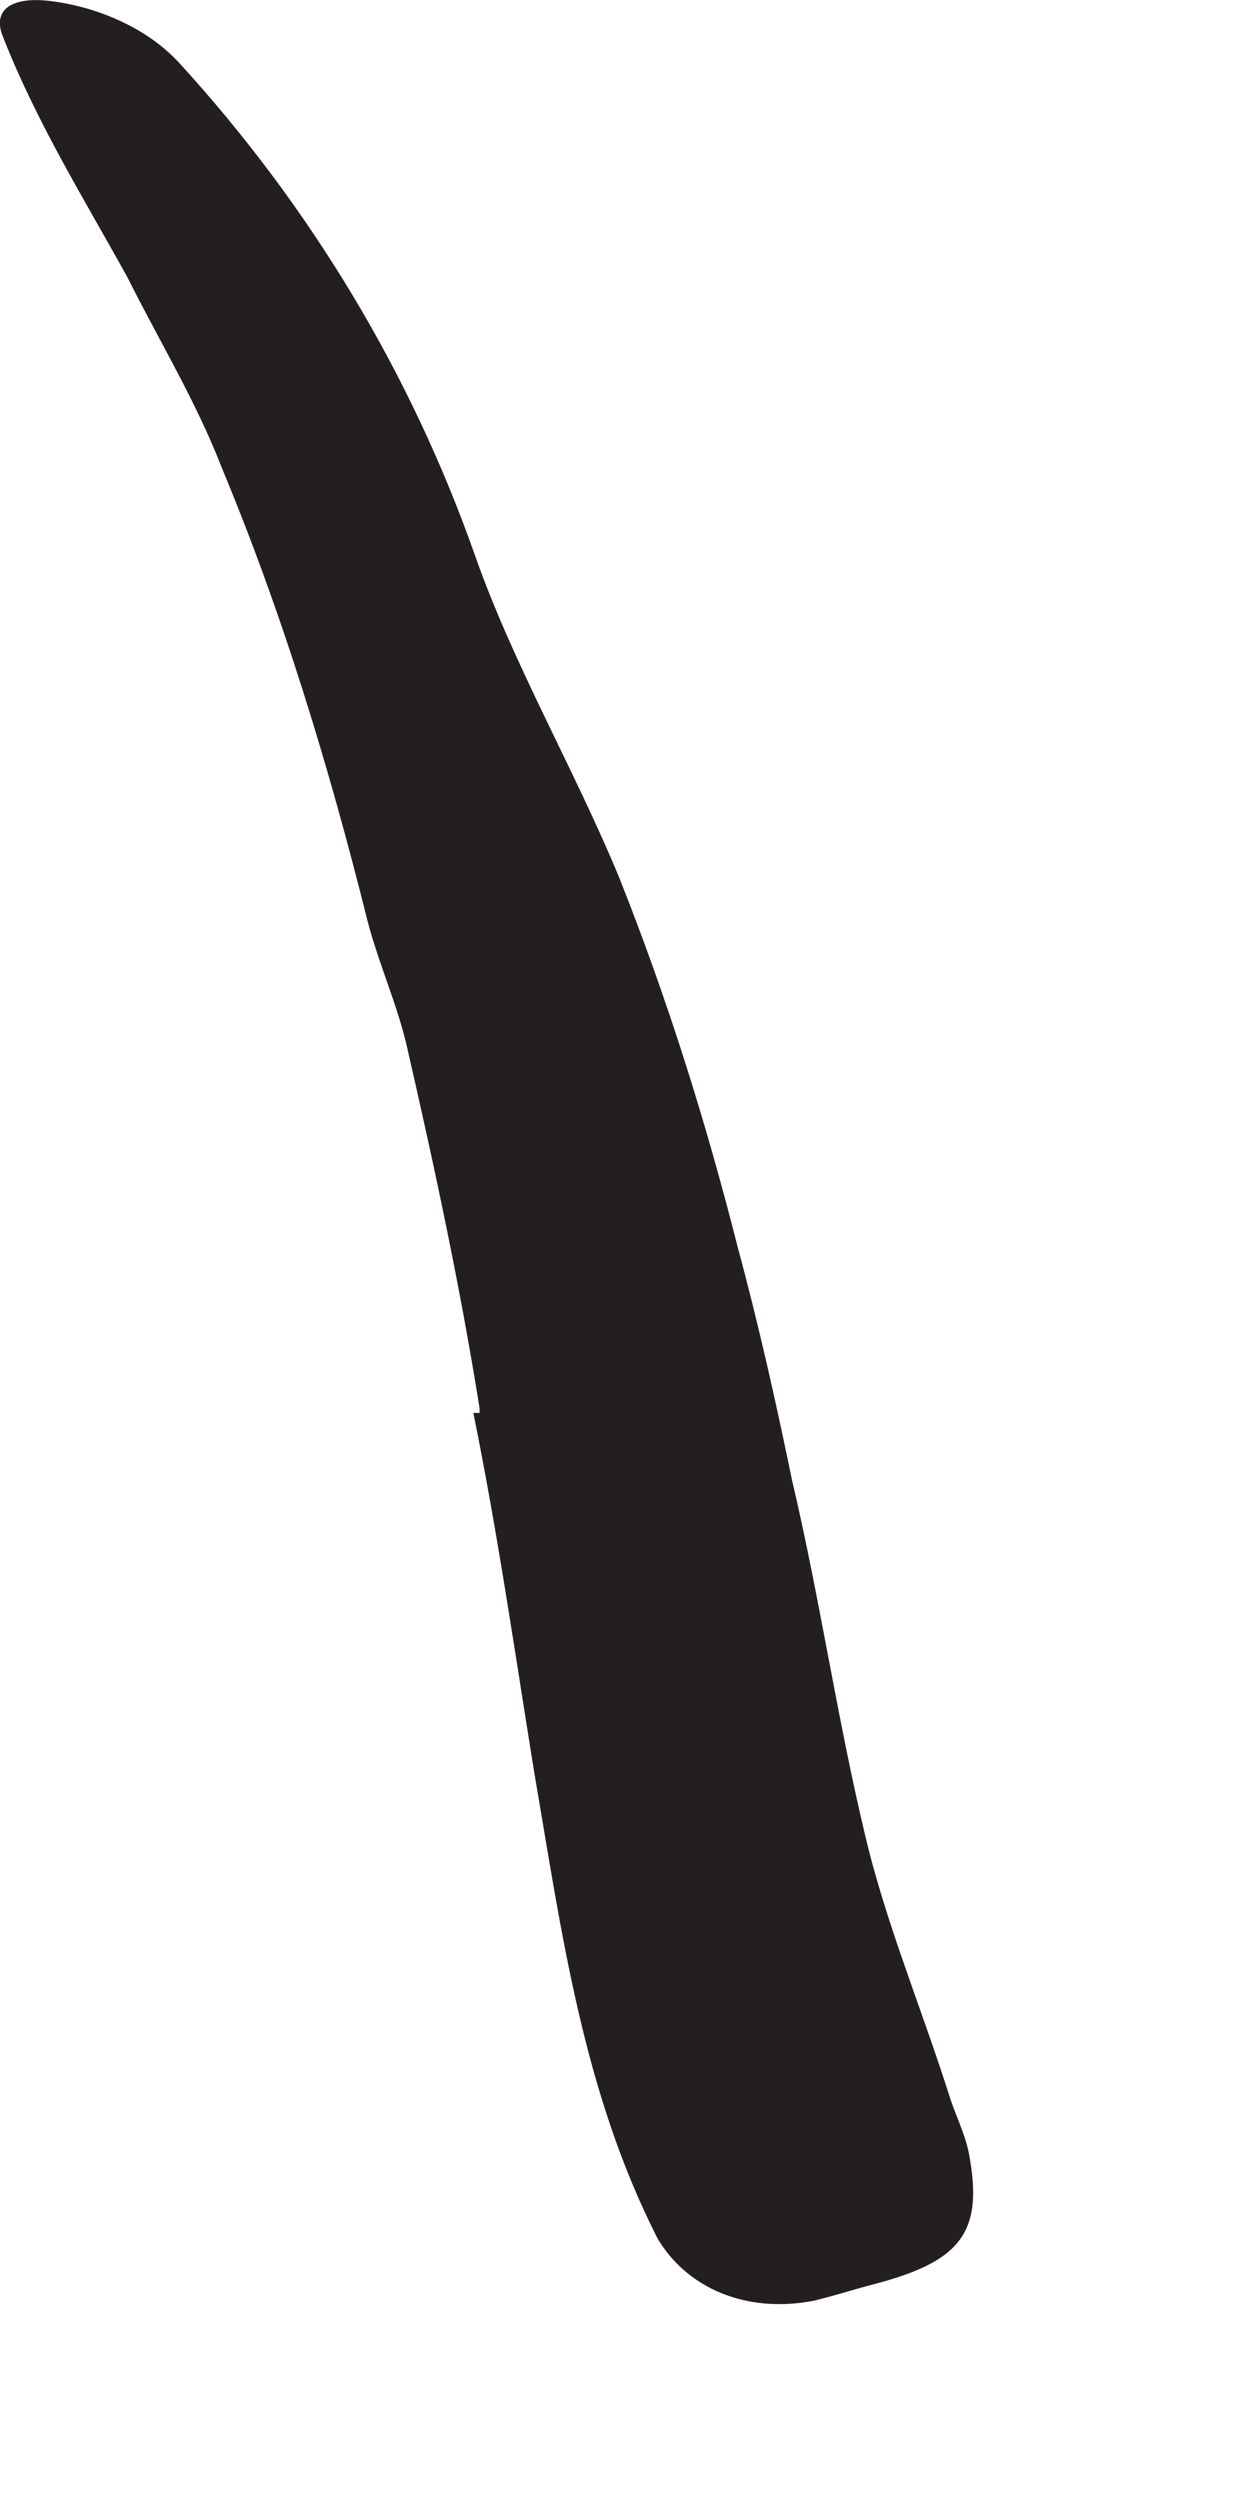 <?xml version="1.0" encoding="utf-8"?>
<svg xmlns="http://www.w3.org/2000/svg" fill="none" height="100%" overflow="visible" preserveAspectRatio="none" style="display: block;" viewBox="0 0 3 6" width="100%">
<path d="M1.151 3.38C1.105 3.091 1.044 2.806 0.978 2.518C0.955 2.414 0.909 2.314 0.882 2.21C0.79 1.841 0.678 1.472 0.532 1.122C0.471 0.964 0.382 0.818 0.305 0.664C0.201 0.476 0.086 0.291 0.005 0.083C-0.018 0.018 0.036 -0.009 0.125 0.003C0.213 0.014 0.344 0.056 0.432 0.153C0.744 0.495 0.986 0.895 1.14 1.333C1.232 1.595 1.378 1.845 1.486 2.106C1.601 2.395 1.694 2.691 1.771 2.995C1.821 3.18 1.863 3.368 1.901 3.553C1.967 3.833 2.009 4.122 2.075 4.399C2.125 4.614 2.213 4.822 2.282 5.041C2.298 5.087 2.321 5.133 2.328 5.183C2.359 5.364 2.298 5.43 2.094 5.483C2.048 5.495 2.002 5.51 1.952 5.522C1.79 5.553 1.648 5.491 1.578 5.372C1.398 5.018 1.348 4.637 1.282 4.253C1.236 3.968 1.194 3.676 1.136 3.391H1.151V3.38Z" fill="#231F20" id="Vector"/>
</svg>